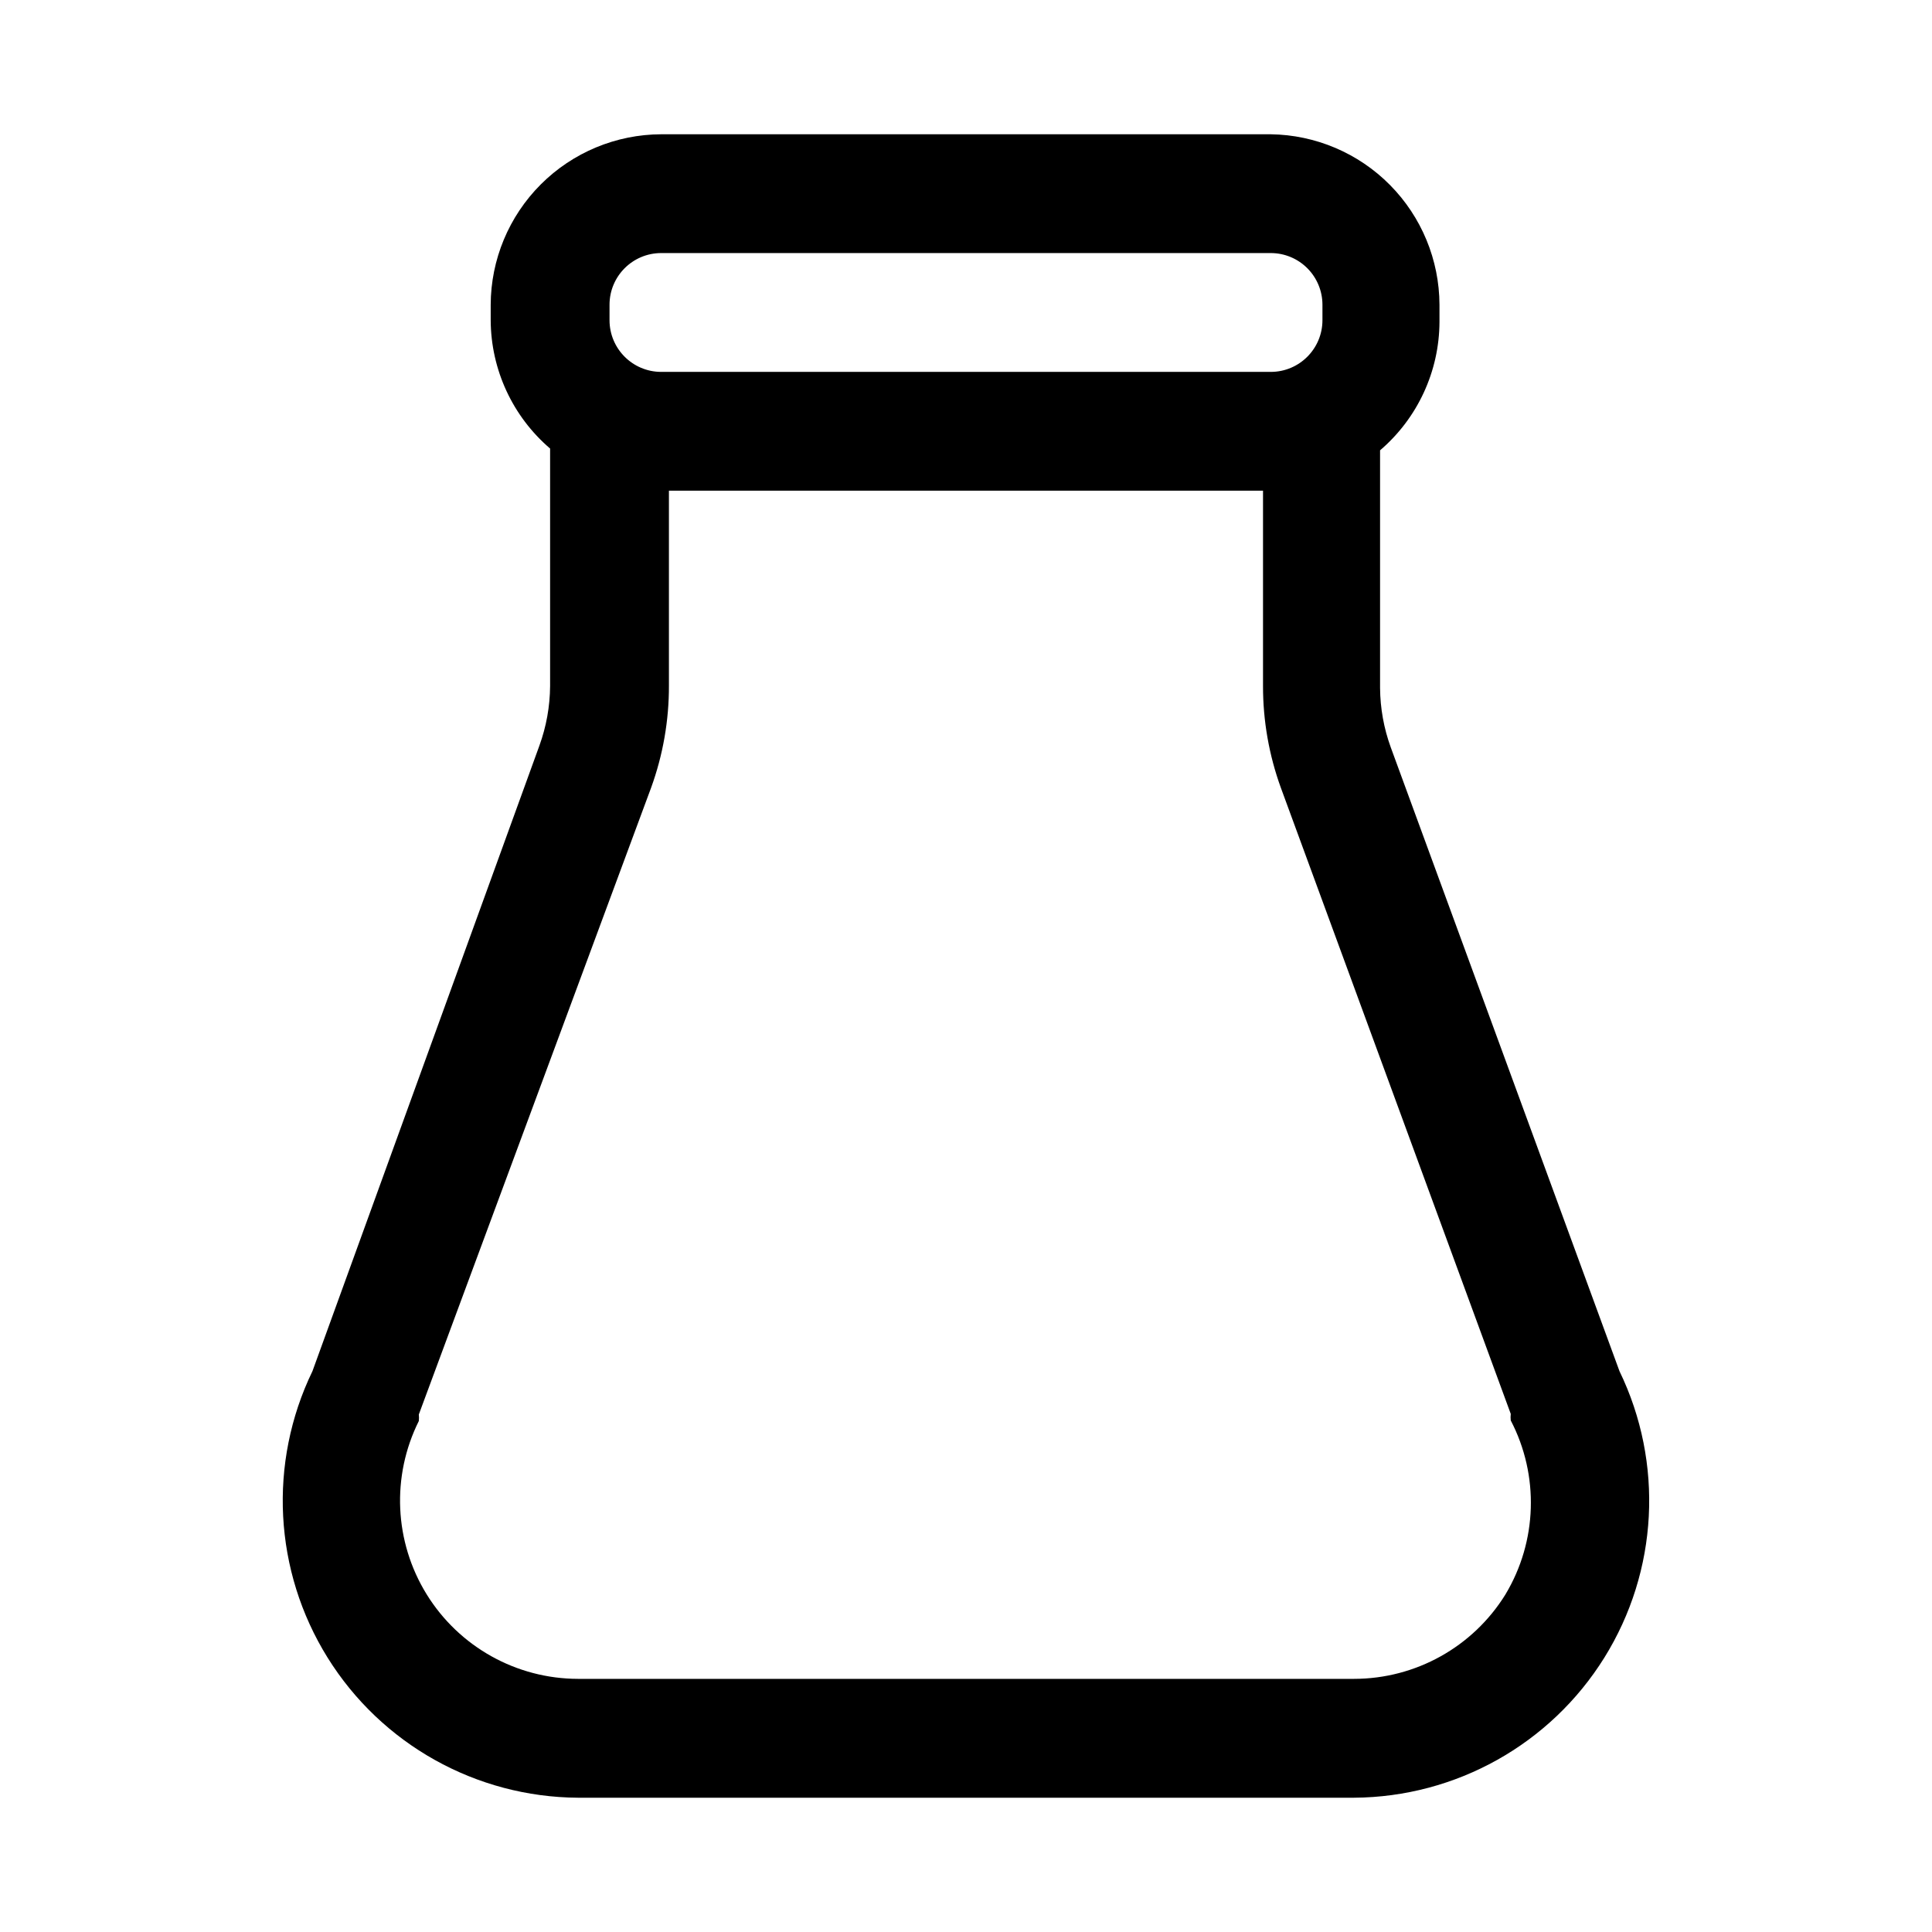 <?xml version="1.0" encoding="UTF-8"?>
<!-- Uploaded to: SVG Repo, www.svgrepo.com, Generator: SVG Repo Mixer Tools -->
<svg fill="#000000" width="800px" height="800px" version="1.1" viewBox="144 144 512 512" xmlns="http://www.w3.org/2000/svg">
 <path d="m573.18 507.37-60.613-165.31c-1.836-5.047-2.793-10.371-2.836-15.742v-62.977c9.941-8.508 15.688-20.922 15.746-34.008v-4.566c-0.043-11.887-4.75-23.285-13.113-31.738-8.363-8.453-19.711-13.281-31.602-13.445h-161.54c-11.969 0.043-23.438 4.816-31.902 13.281-8.465 8.465-13.242 19.934-13.281 31.902v4.094c0.059 13.086 5.805 25.5 15.742 34.008v62.977c-0.043 5.371-1 10.695-2.832 15.746l-60.145 165.78c-11.781 24.324-10.266 52.988 4.016 75.93 14.285 22.941 39.336 36.953 66.363 37.113h205.62c27.023-0.16 52.074-14.172 66.359-37.113 14.281-22.941 15.797-51.605 4.016-75.93zm-267.65-282.61c0-7.562 6.133-13.695 13.695-13.695h161.54c3.633 0 7.117 1.441 9.684 4.012 2.57 2.57 4.012 6.051 4.012 9.684v4.094c0 7.566-6.129 13.699-13.695 13.699h-161.54c-7.562 0-13.695-6.133-13.695-13.699zm237.42 341.8c-8.609 13.898-23.797 22.355-40.145 22.355h-205.62c-16.355-0.02-31.531-8.5-40.125-22.414-8.59-13.914-9.375-31.281-2.07-45.914 0.066-0.574 0.066-1.156 0-1.73l61.559-166.1c3.152-8.68 4.75-17.844 4.723-27.078v-51.641h157.44v51.797c-0.008 9.18 1.59 18.293 4.723 26.922l60.93 165.94c-0.066 0.578-0.066 1.156 0 1.734 7.586 14.574 7.047 32.047-1.418 46.129z"/>
</svg>